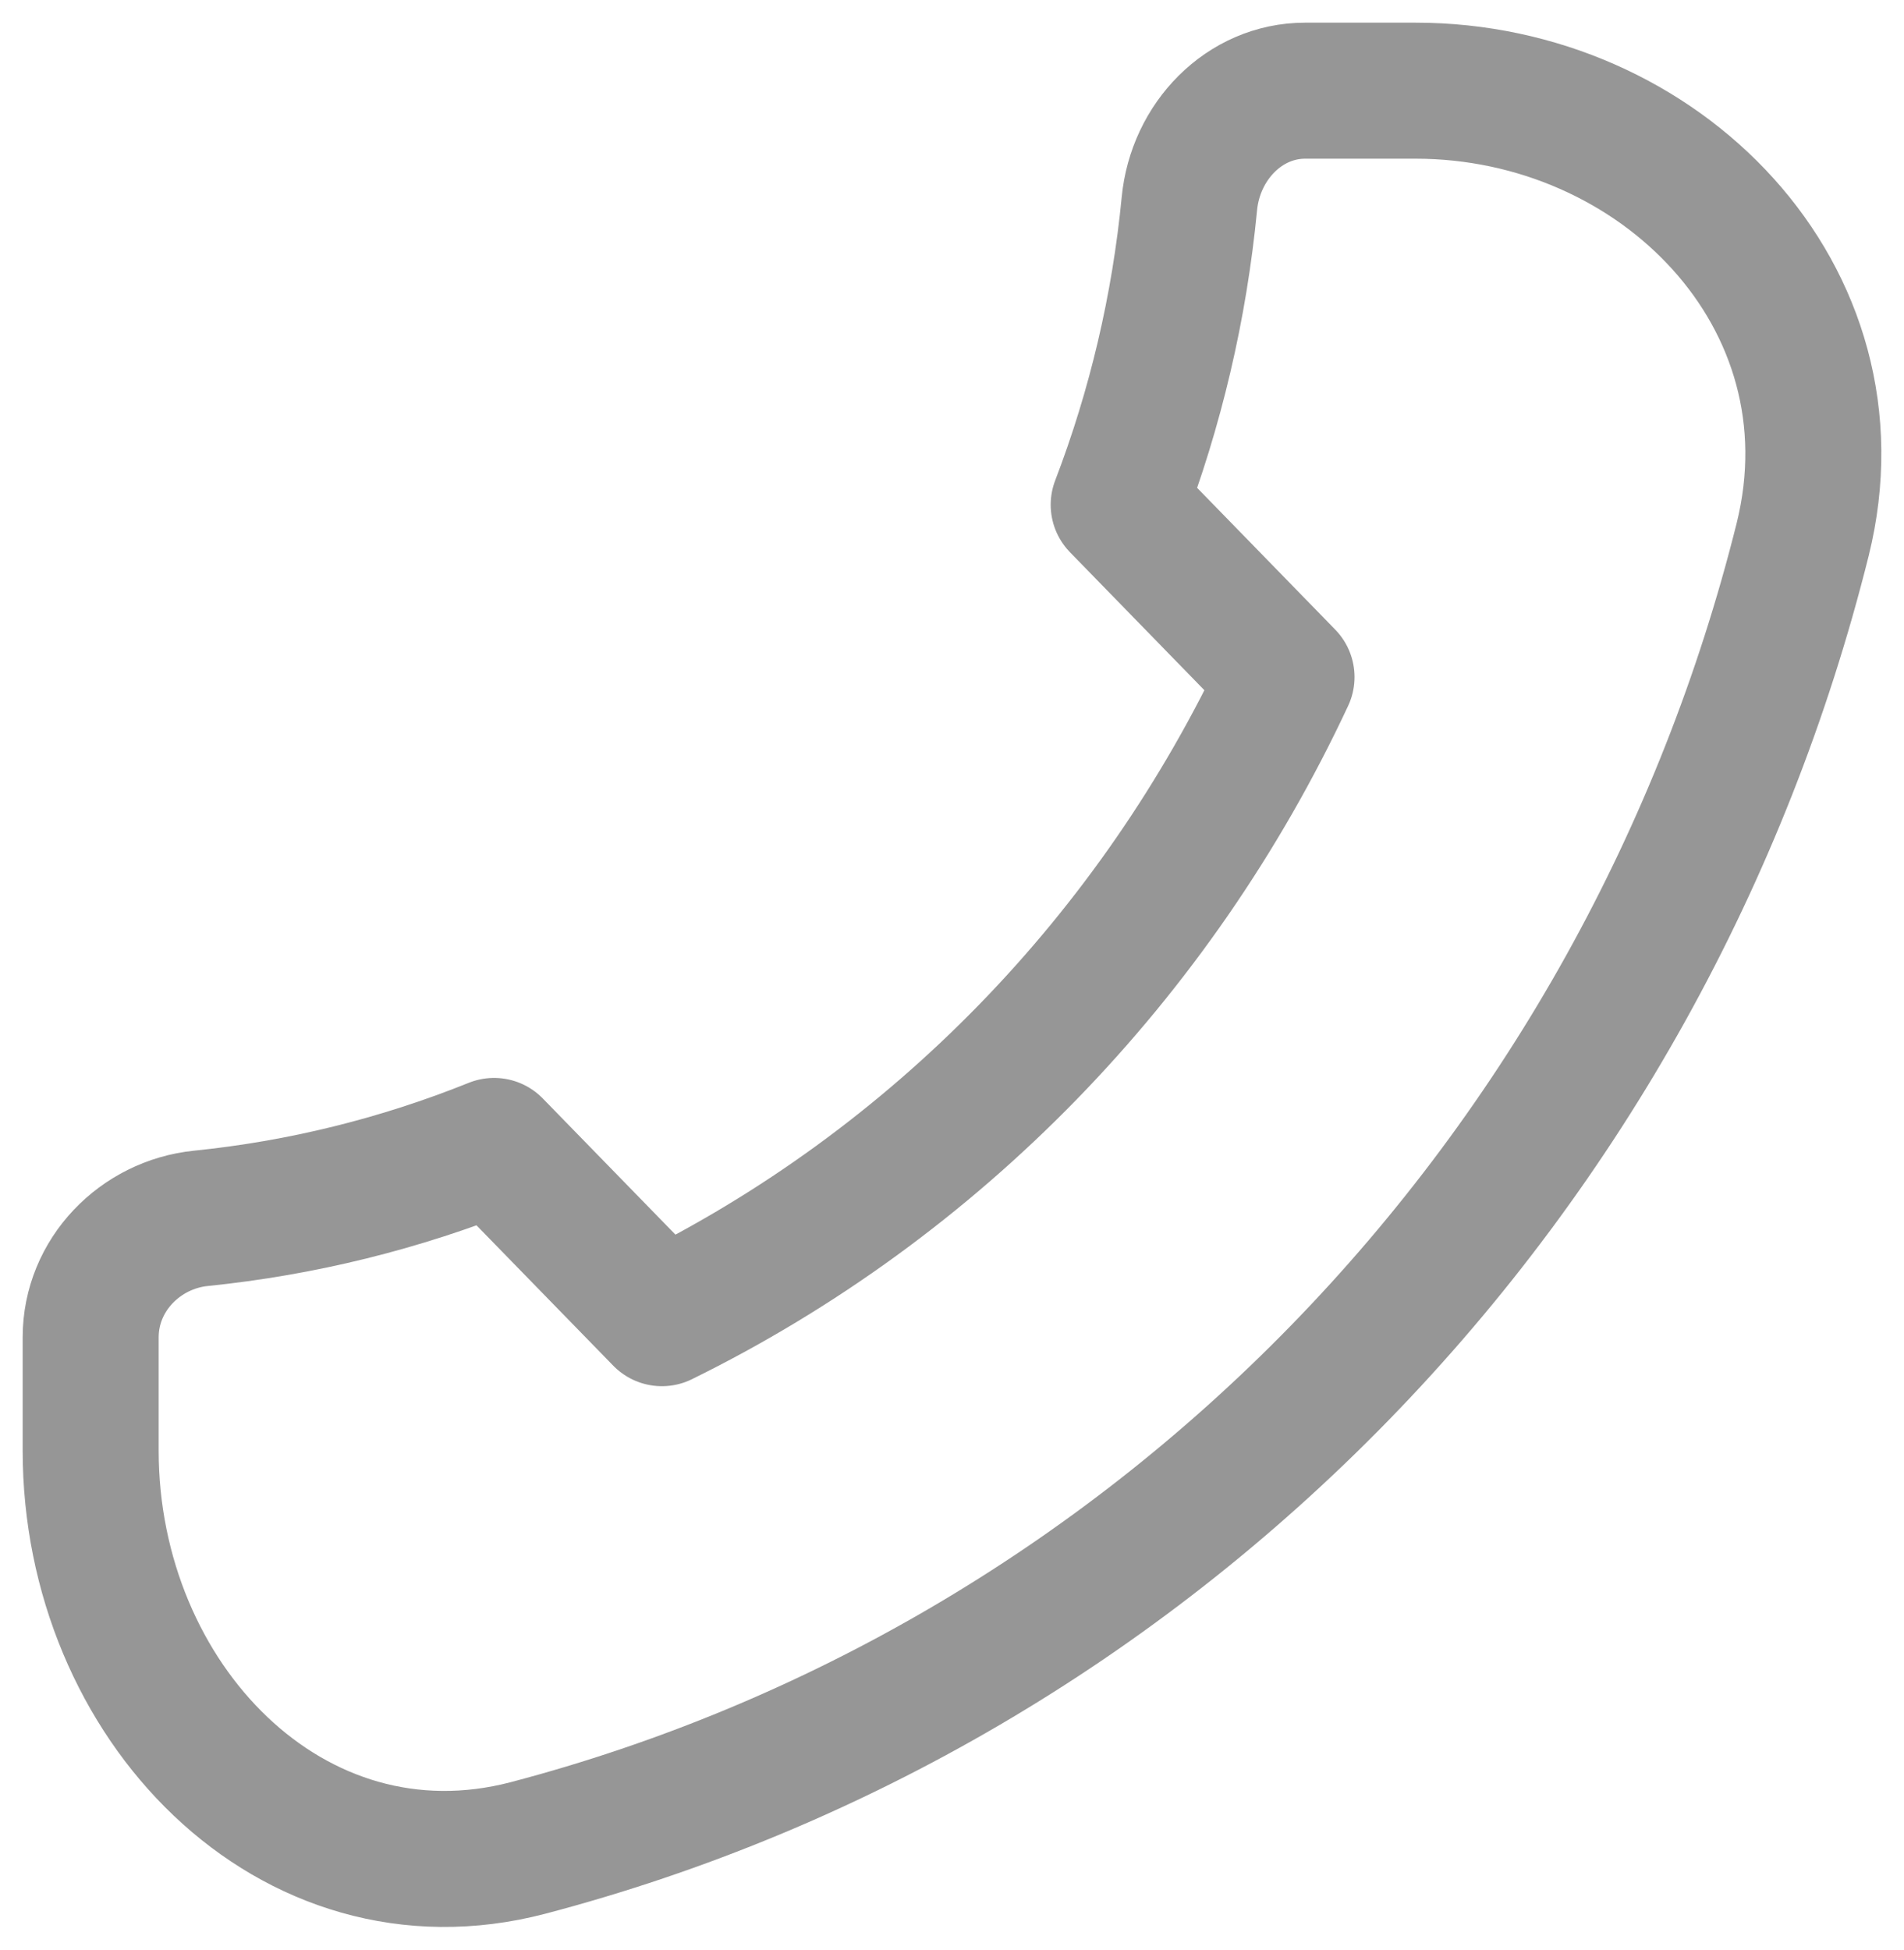 <?xml version="1.0" encoding="UTF-8"?> <svg xmlns="http://www.w3.org/2000/svg" width="42" height="43" viewBox="0 0 42 43" fill="none"><path d="M39.765 11.898C38.028 18.854 34.501 25.202 29.554 30.279C24.607 35.356 18.422 38.976 11.645 40.758C6.43 42.121 2 37.519 2 31.995V29.495C2 28.116 3.094 27.008 4.431 26.871C6.648 26.646 8.825 26.109 10.899 25.274L14.601 29.073C20.629 26.108 25.489 21.119 28.379 14.933L24.677 11.133C25.492 9.005 26.016 6.771 26.236 4.495C26.367 3.12 27.446 2 28.79 2H31.226C36.608 2 41.092 6.547 39.765 11.898Z" stroke="#969696" stroke-width="3" stroke-linecap="round" stroke-linejoin="round"></path></svg> 